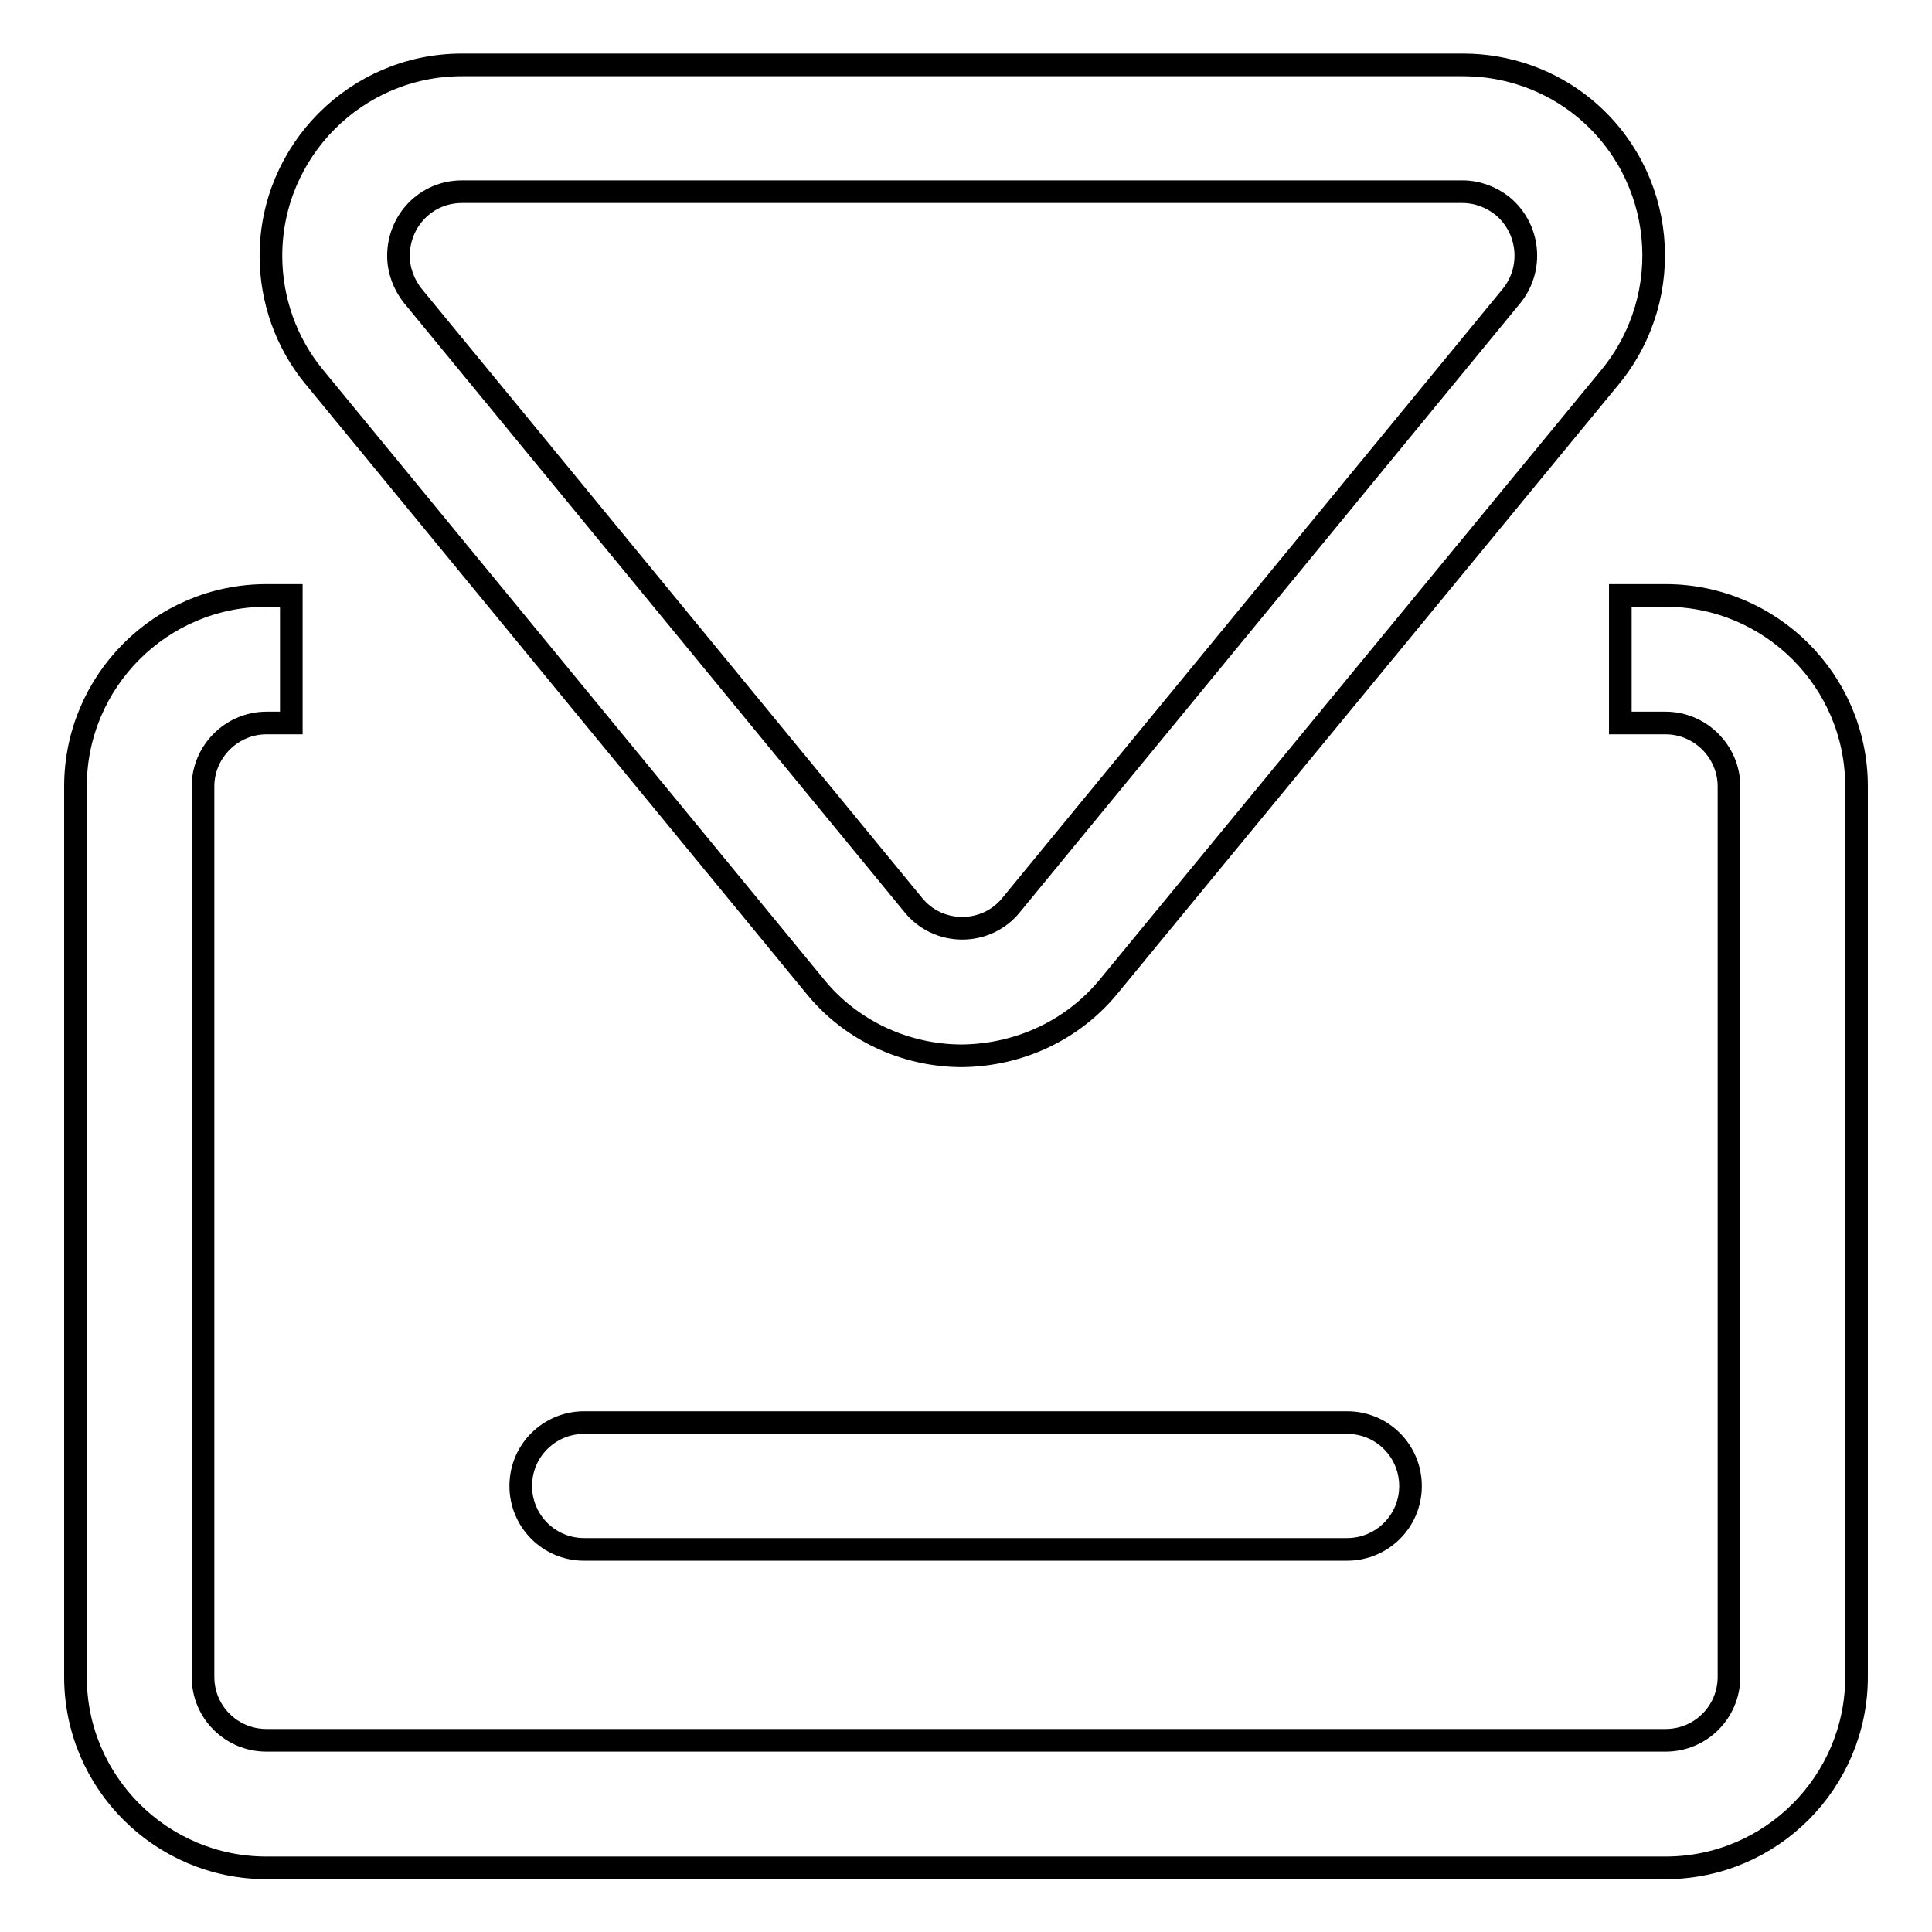 <?xml version="1.0" encoding="utf-8"?>
<!-- Svg Vector Icons : http://www.onlinewebfonts.com/icon -->
<!DOCTYPE svg PUBLIC "-//W3C//DTD SVG 1.1//EN" "http://www.w3.org/Graphics/SVG/1.1/DTD/svg11.dtd">
<svg version="1.1" xmlns="http://www.w3.org/2000/svg" xmlns:xlink="http://www.w3.org/1999/xlink" x="0px" y="0px" viewBox="0 0 256 256" enable-background="new 0 0 256 256" xml:space="preserve">
<g> <path stroke-width="3" fill-opacity="0" stroke="#000000"  d="M77.4,205.3c-4.7,0-8.4-3.8-8.4-8.4c0-4.7,3.8-8.4,8.4-8.4h101.1c4.7,0,8.4,3.8,8.4,8.4 c0,4.7-3.8,8.4-8.4,8.4H77.4z M127.5,139.9C127.5,139.9,127.5,139.9,127.5,139.9c-7.6,0-14.8-3.4-19.5-9.2L41.6,49.9 c-3.7-4.5-5.7-10.2-5.7-16c0-13.9,11.3-25.3,25.3-25.3h132.7c5.8,0,11.5,2,16,5.7c10.8,8.9,12.3,24.8,3.5,35.6L147,130.6 C142.2,136.5,135.1,139.8,127.5,139.9z M61.2,25.4c-4.7,0-8.4,3.8-8.4,8.5c0,1.9,0.7,3.8,1.9,5.3l66.3,80.7c1.6,2,4,3.1,6.5,3.1 c2.5,0,4.9-1.1,6.5-3.1l66.3-80.7c2.9-3.6,2.4-8.9-1.2-11.9c-1.5-1.2-3.4-1.9-5.3-1.9H61.2z M220.7,247.5H35.3 c-13.9,0-25.3-11.3-25.3-25.3v-118c0-13.9,11.3-25.3,25.3-25.3h3.3v16.9h-3.3c-4.6,0-8.4,3.8-8.4,8.4v118c0,4.7,3.8,8.4,8.4,8.4 h185.4c4.7,0,8.4-3.8,8.4-8.4v-118c0-4.6-3.8-8.4-8.4-8.4h-6V78.9h6c13.9,0,25.3,11.3,25.3,25.3v118 C246,236.1,234.7,247.5,220.7,247.5z"/></g>
</svg>